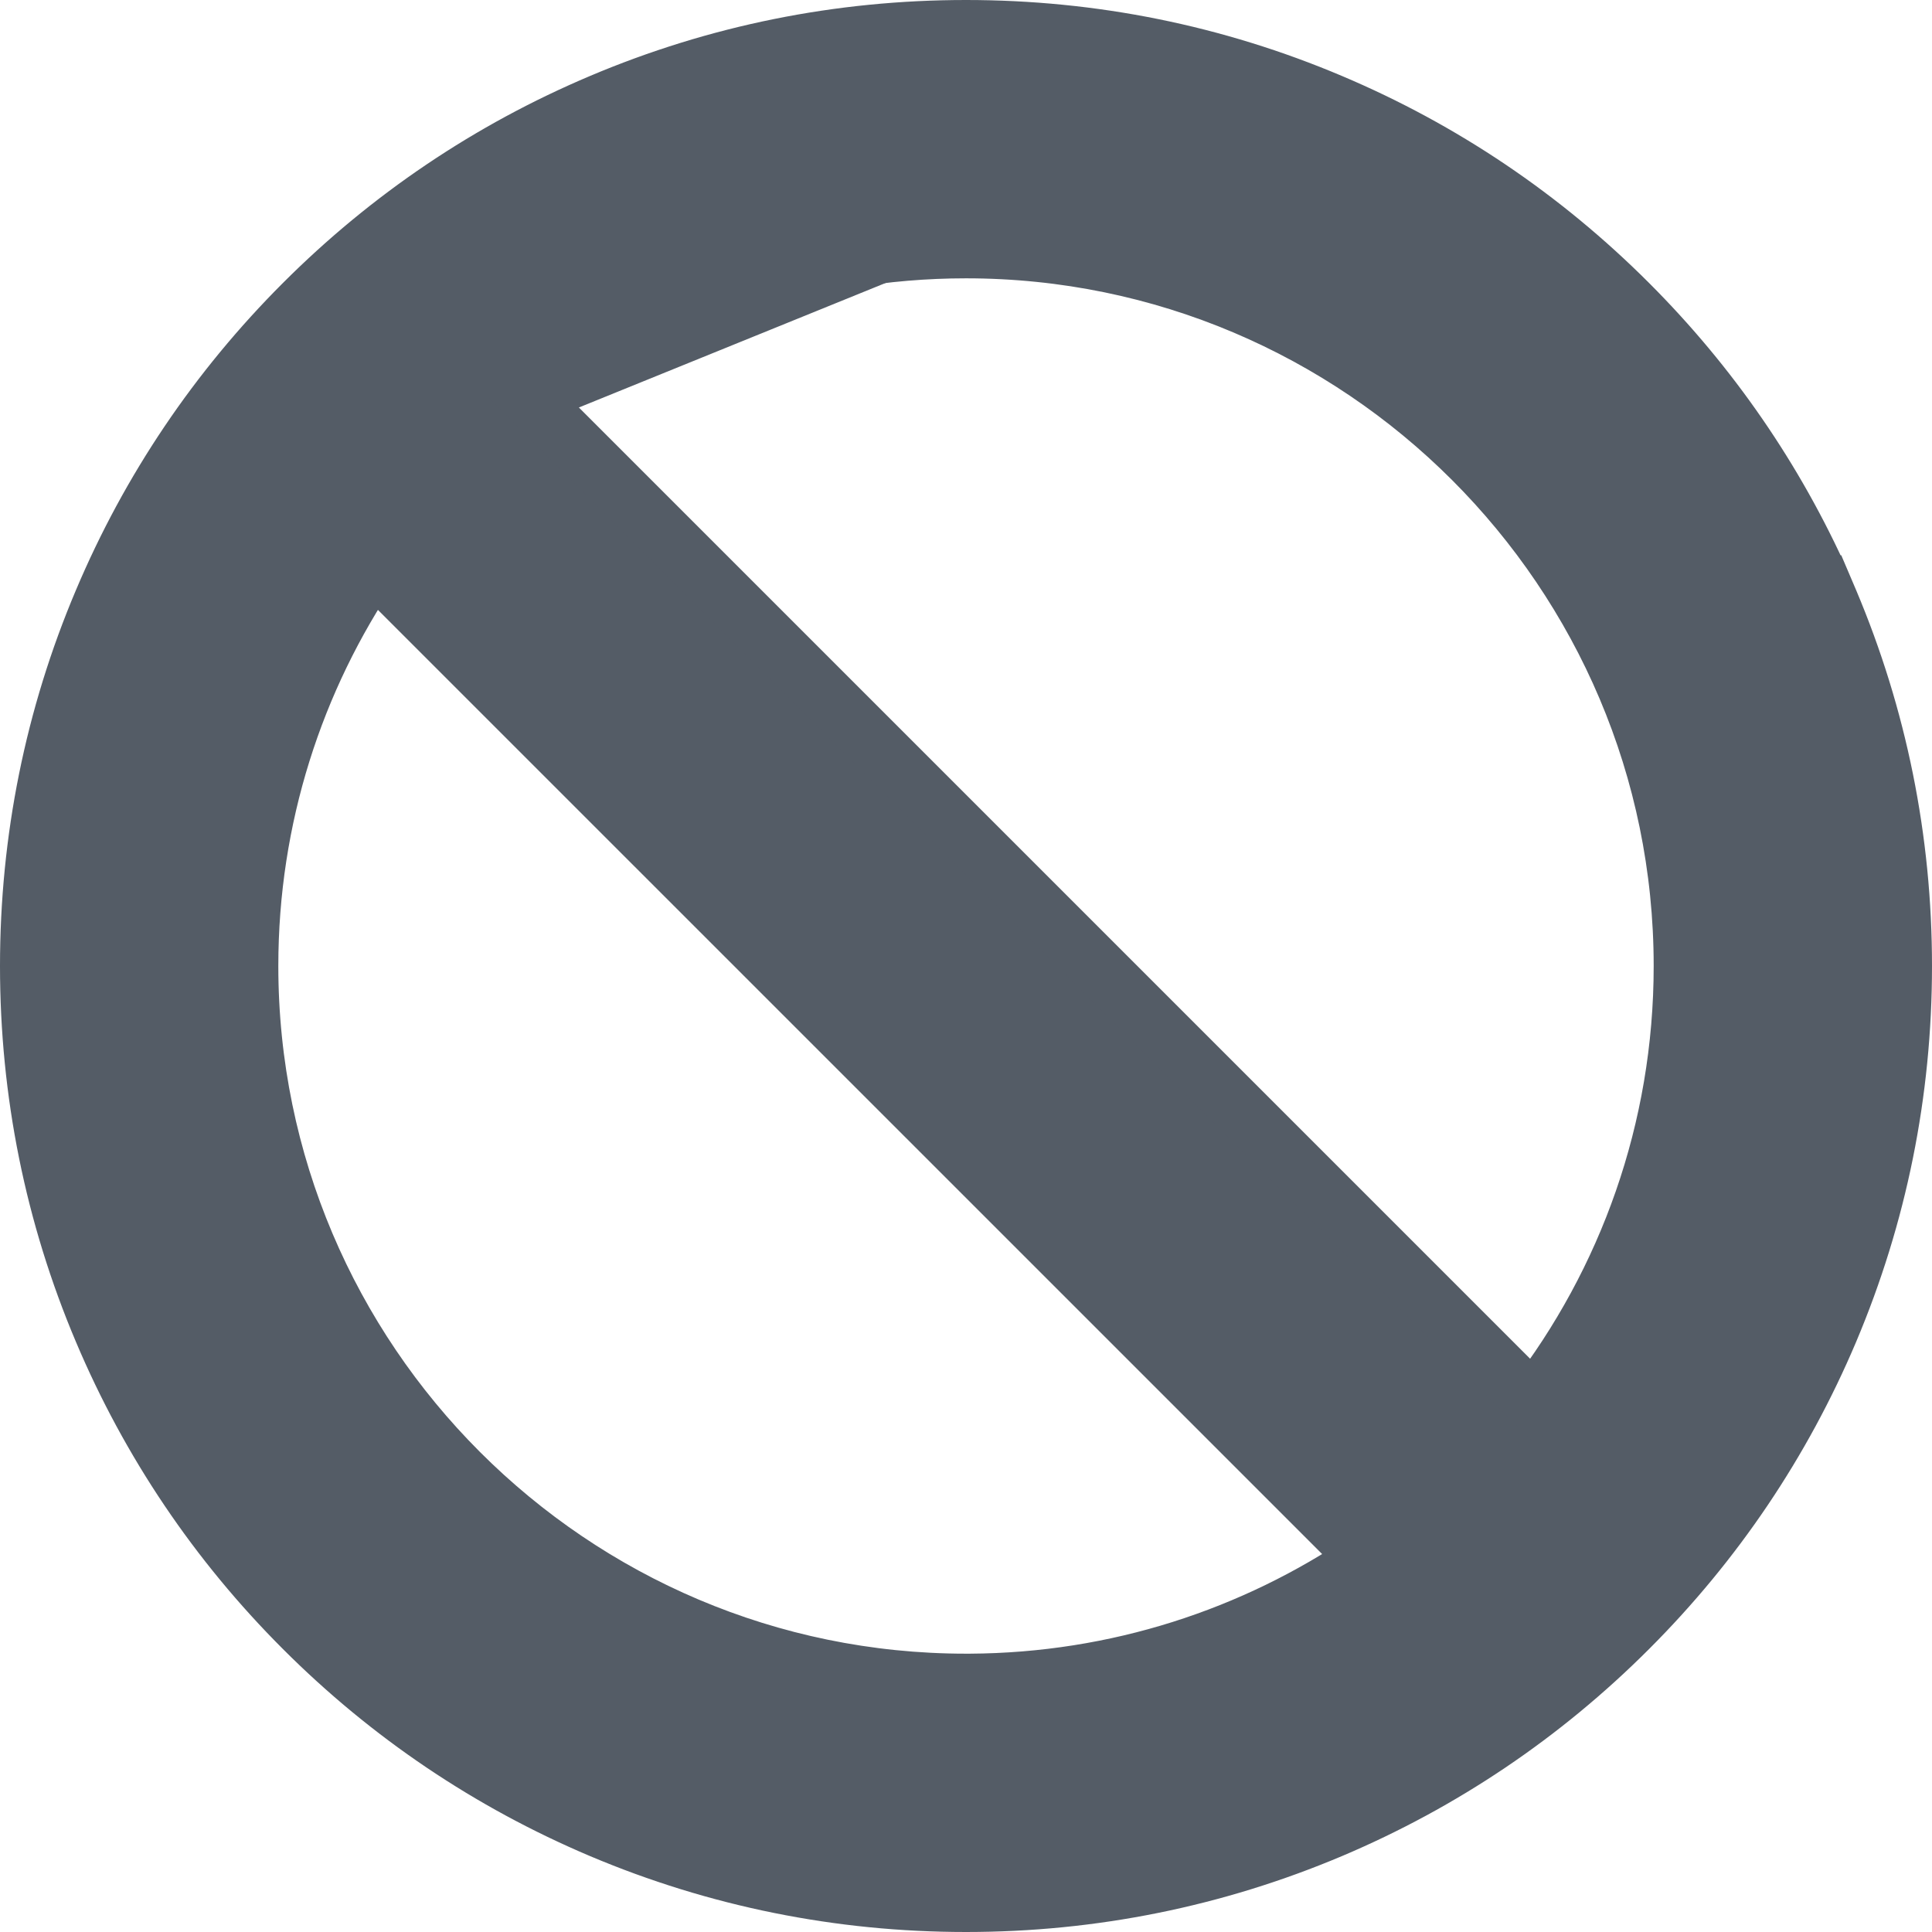 <svg xmlns="http://www.w3.org/2000/svg" width="34" height="34" viewBox="0 0 34 34" fill="none">
  <path d="M1.798 10.577C0.936 12.612 0.5 14.774 0.5 17C0.5 19.226 0.936 21.387 1.798 23.423C2.629 25.388 3.818 27.153 5.333 28.667C6.847 30.182 8.612 31.371 10.577 32.203C12.612 33.063 14.774 33.5 17 33.5C19.226 33.5 21.387 33.063 23.423 32.203C25.388 31.371 27.153 30.182 28.667 28.667C30.182 27.153 31.371 25.388 32.203 23.423C33.063 21.388 33.5 19.226 33.5 17C33.5 14.774 33.063 12.613 32.203 10.577L32.073 10.272H32.07C31.247 8.429 30.102 6.768 28.667 5.333C27.153 3.818 25.388 2.629 23.423 1.798M1.798 10.577L2.258 10.772L1.798 10.577ZM1.798 10.577C2.629 8.612 3.818 6.847 5.333 5.333C6.847 3.818 8.612 2.629 10.577 1.798C12.613 0.936 14.774 0.5 17 0.5C19.226 0.5 21.387 0.936 23.423 1.798M23.423 1.798L23.228 2.258L23.423 1.798ZM17.068 29.602H17C10.052 29.602 4.398 23.948 4.398 17C4.398 14.386 5.198 11.956 6.566 9.941L24.06 27.434C22.061 28.79 19.656 29.588 17.068 29.602ZM26.986 24.677L9.322 7.013C11.45 5.374 14.113 4.398 17 4.398C23.948 4.398 29.602 10.052 29.602 17C29.602 19.887 28.626 22.55 26.986 24.677Z" fill="#545C66" stroke="#545C66"/>
</svg>